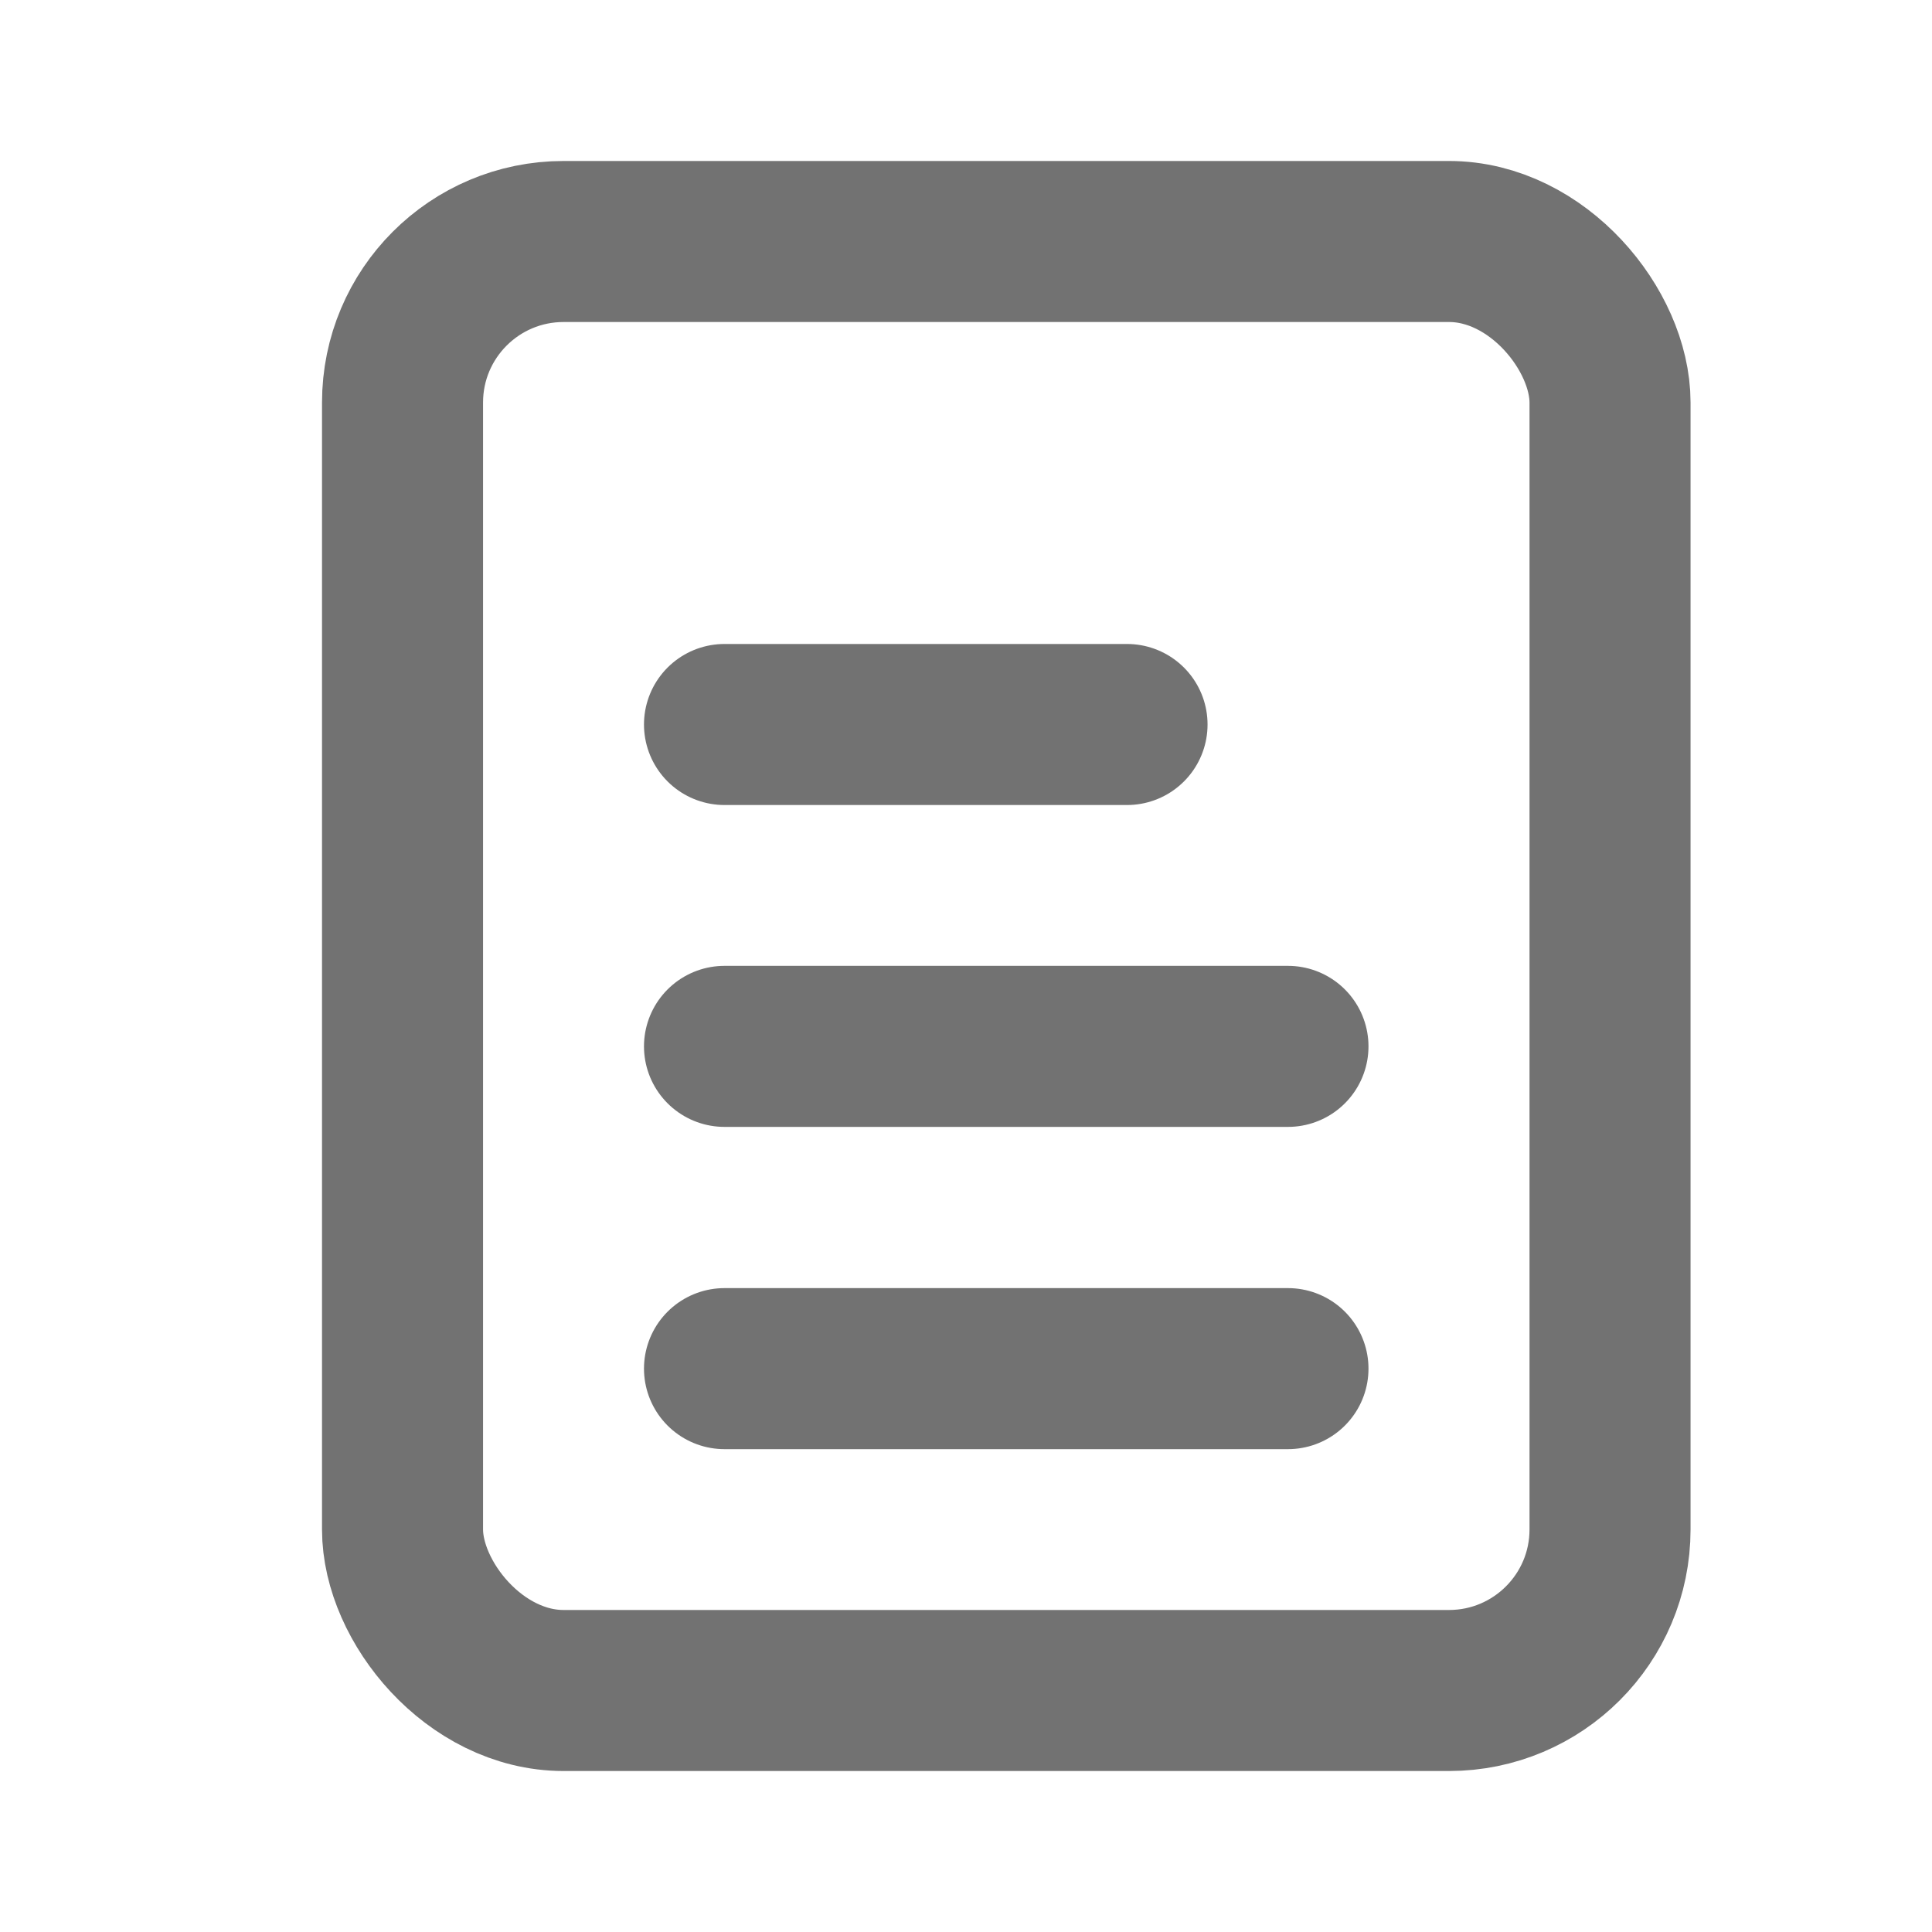 <svg width="20" height="20" viewBox="0 0 20 20" fill="none" xmlns="http://www.w3.org/2000/svg">
<rect x="4.167" y="2.5" width="12.5" height="15" rx="1.667" stroke="#151515" stroke-opacity="0.6" stroke-width="1.667"/>
<path d="M7.5 7.5H11.667" stroke="#151515" stroke-opacity="0.6" stroke-width="1.667" stroke-linecap="round" stroke-linejoin="round"/>
<path d="M7.5 10.832H13.333" stroke="#151515" stroke-opacity="0.6" stroke-width="1.667" stroke-linecap="round" stroke-linejoin="round"/>
<path d="M7.5 14.168H13.333" stroke="#151515" stroke-opacity="0.6" stroke-width="1.667" stroke-linecap="round" stroke-linejoin="round"/>
</svg>
